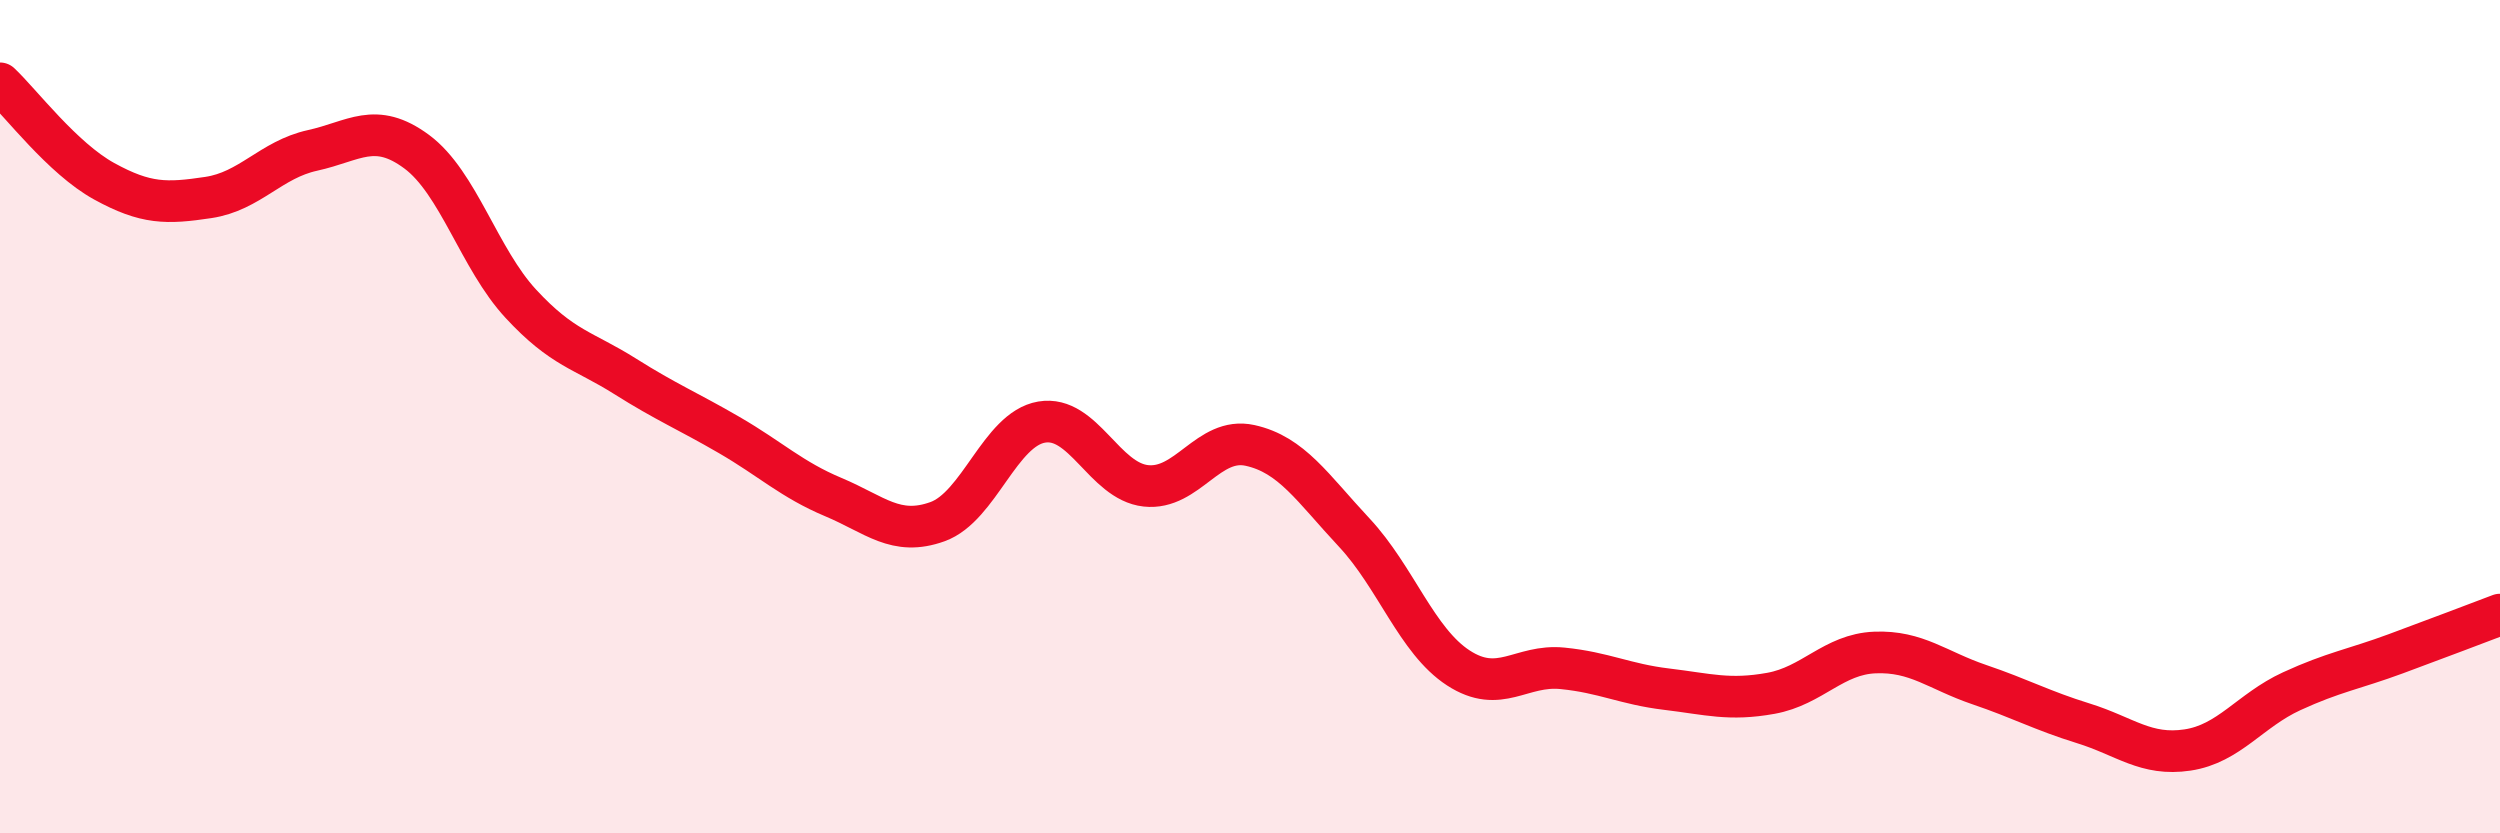 
    <svg width="60" height="20" viewBox="0 0 60 20" xmlns="http://www.w3.org/2000/svg">
      <path
        d="M 0,2 C 0.5,2.47 1.5,3.8 2.5,4.35 C 3.5,4.9 4,4.89 5,4.74 C 6,4.59 6.5,3.83 7.5,3.61 C 8.5,3.39 9,2.9 10,3.64 C 11,4.38 11.5,6.21 12.5,7.29 C 13.5,8.37 14,8.4 15,9.03 C 16,9.66 16.5,9.86 17.5,10.44 C 18.5,11.02 19,11.51 20,11.93 C 21,12.35 21.5,12.88 22.5,12.52 C 23.5,12.16 24,10.3 25,10.13 C 26,9.96 26.5,11.55 27.5,11.66 C 28.5,11.77 29,10.47 30,10.69 C 31,10.91 31.5,11.71 32.5,12.78 C 33.5,13.85 34,15.38 35,16.03 C 36,16.68 36.5,15.94 37.5,16.04 C 38.5,16.14 39,16.42 40,16.54 C 41,16.66 41.5,16.82 42.5,16.64 C 43.5,16.46 44,15.7 45,15.66 C 46,15.62 46.5,16.09 47.5,16.43 C 48.5,16.77 49,17.05 50,17.36 C 51,17.67 51.5,18.15 52.5,18 C 53.5,17.85 54,17.05 55,16.59 C 56,16.13 56.5,16.06 57.5,15.69 C 58.5,15.32 59.5,14.94 60,14.75L60 20L0 20Z"
        fill="#EB0A25"
        opacity="0.1"
        stroke-linecap="round"
        stroke-linejoin="round"
      />
      <path
        d="M 0,2 C 0.5,2.47 1.5,3.8 2.5,4.35 C 3.5,4.9 4,4.89 5,4.74 C 6,4.59 6.5,3.83 7.5,3.61 C 8.5,3.39 9,2.9 10,3.64 C 11,4.38 11.5,6.21 12.5,7.29 C 13.5,8.37 14,8.4 15,9.03 C 16,9.66 16.5,9.86 17.5,10.44 C 18.5,11.02 19,11.51 20,11.93 C 21,12.35 21.5,12.88 22.5,12.52 C 23.5,12.16 24,10.3 25,10.13 C 26,9.96 26.5,11.55 27.5,11.66 C 28.5,11.77 29,10.47 30,10.69 C 31,10.91 31.5,11.71 32.5,12.78 C 33.5,13.85 34,15.38 35,16.03 C 36,16.68 36.5,15.94 37.5,16.04 C 38.5,16.14 39,16.42 40,16.54 C 41,16.66 41.5,16.82 42.5,16.64 C 43.5,16.46 44,15.7 45,15.66 C 46,15.62 46.5,16.09 47.5,16.43 C 48.5,16.77 49,17.05 50,17.36 C 51,17.67 51.5,18.15 52.5,18 C 53.5,17.85 54,17.05 55,16.59 C 56,16.13 56.5,16.06 57.5,15.69 C 58.5,15.32 59.5,14.94 60,14.75"
        stroke="#EB0A25"
        stroke-width="1"
        fill="none"
        stroke-linecap="round"
        stroke-linejoin="round"
      />
    </svg>
  